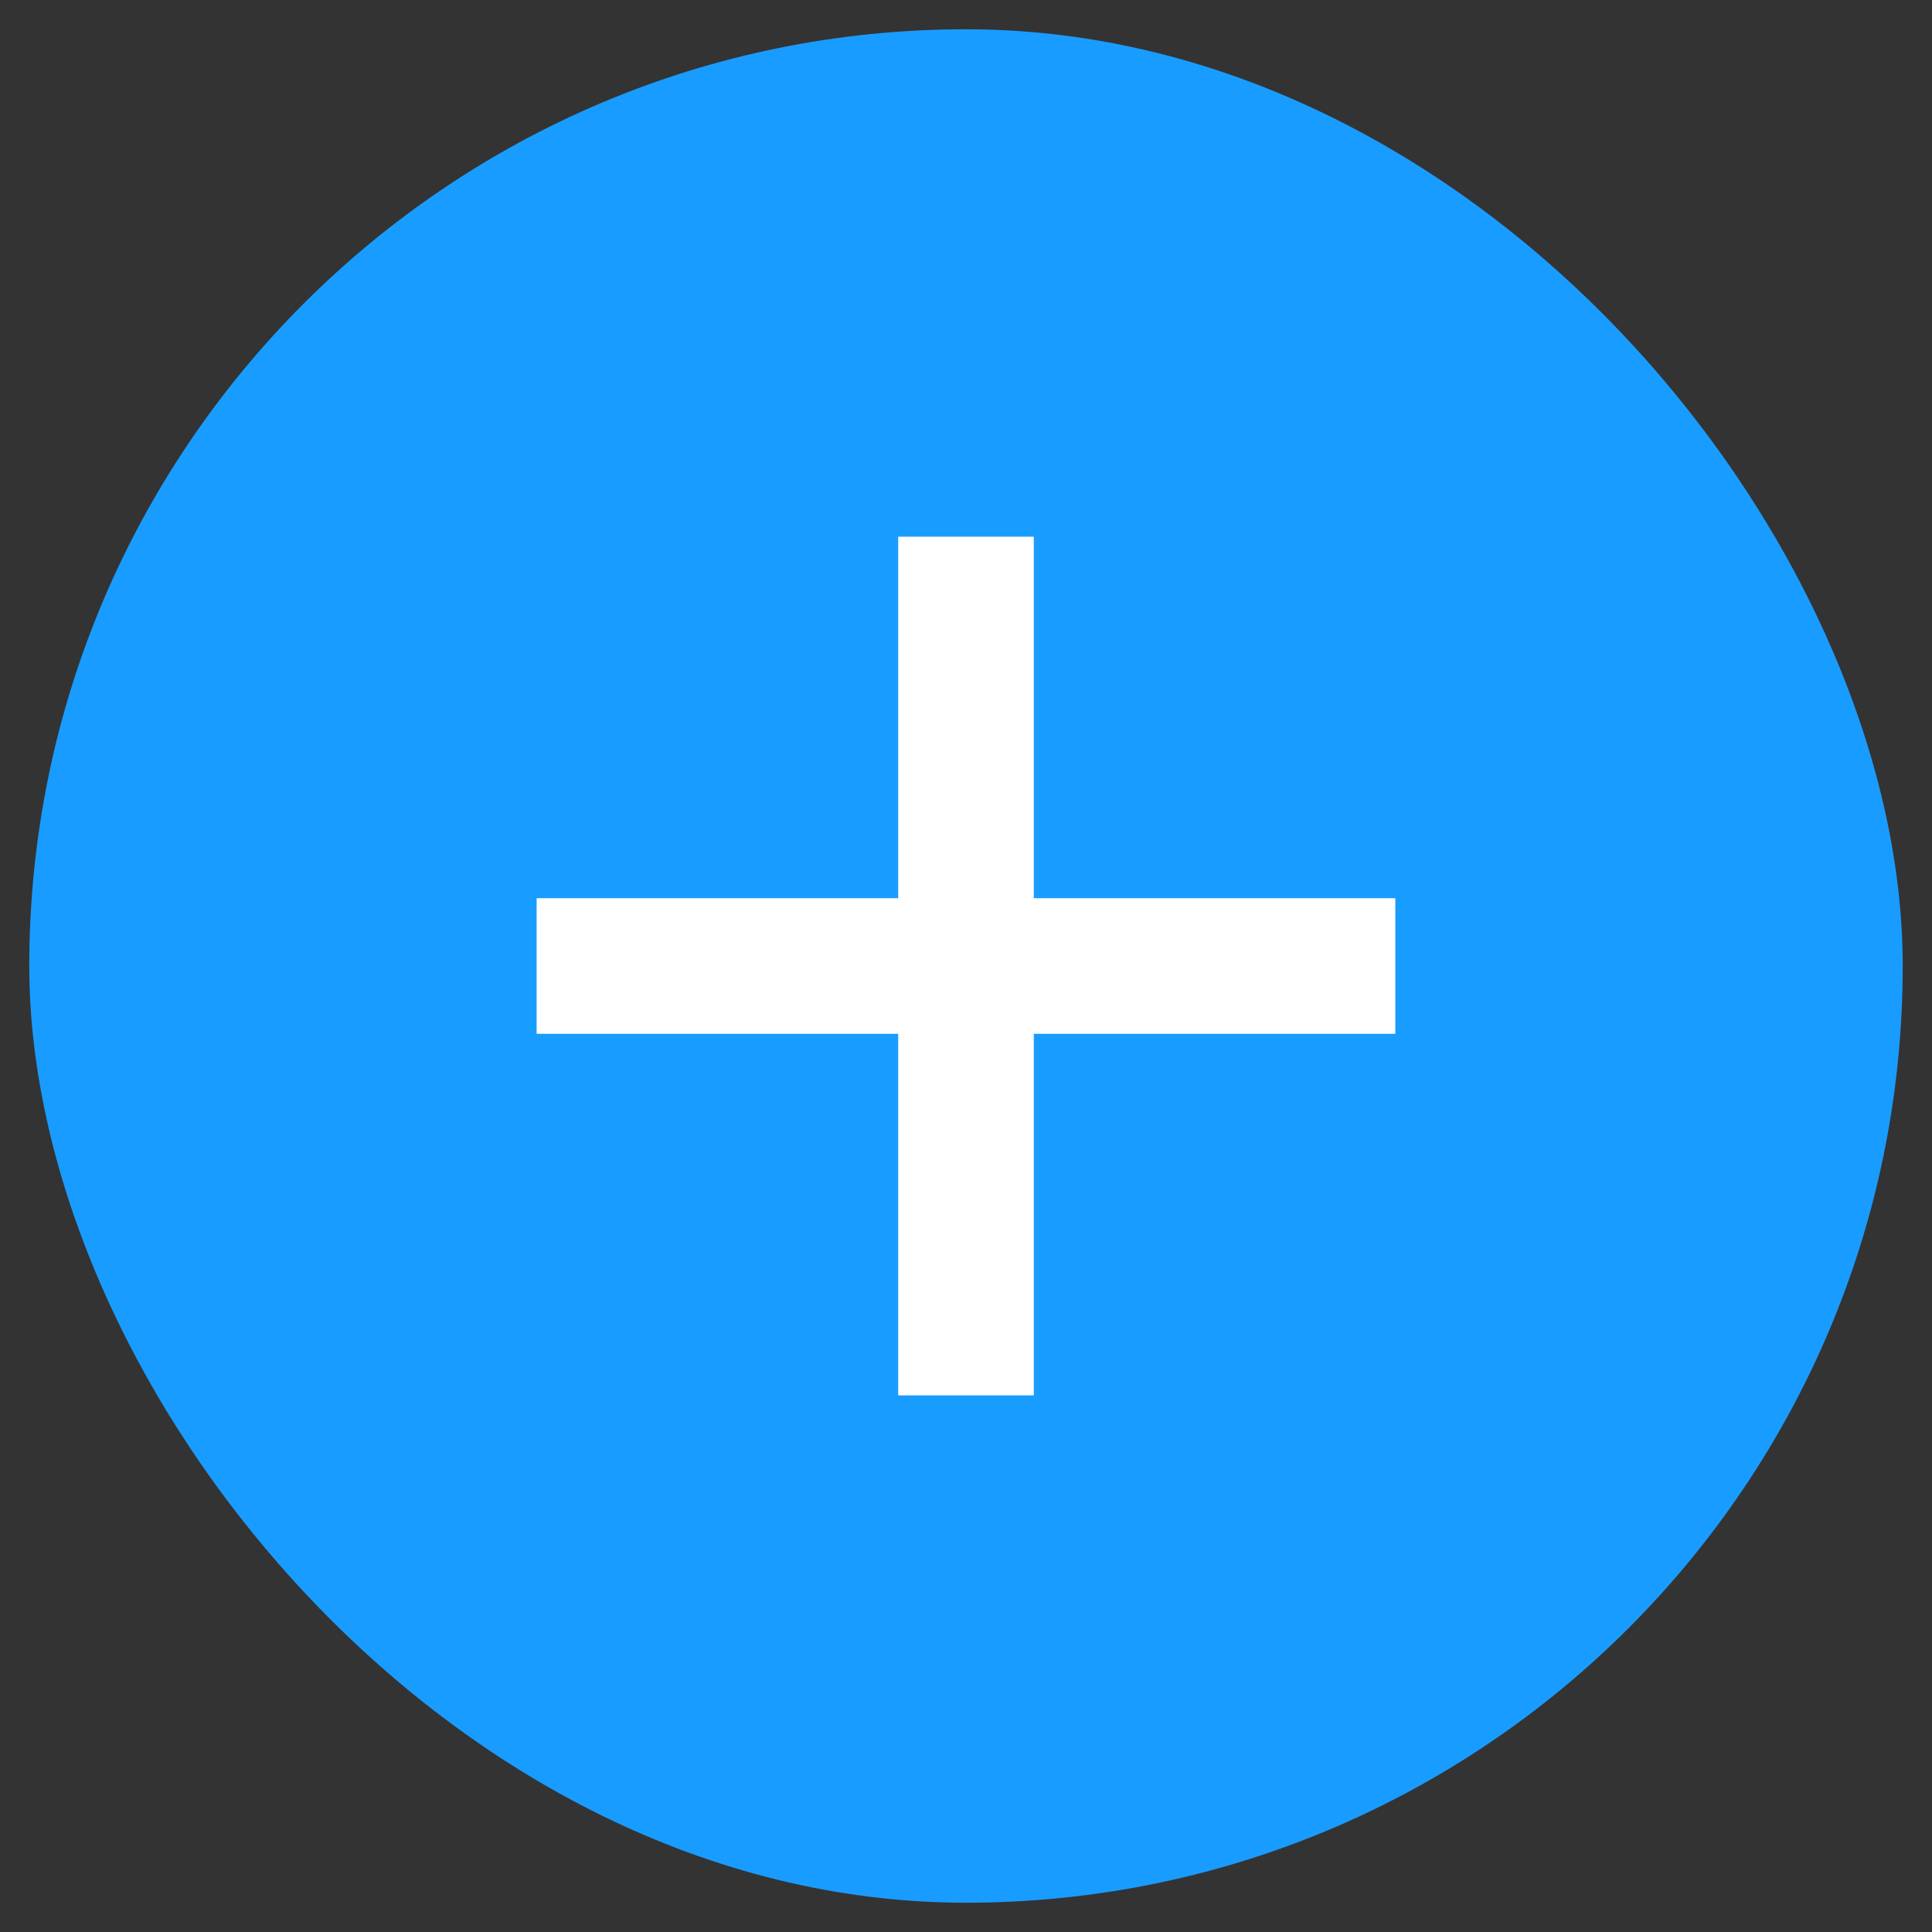 <svg width="33" height="33" viewBox="0 0 33 33" fill="none" xmlns="http://www.w3.org/2000/svg">
<rect x="0" y="0" width="33" height="33" fill="#333333" stroke="none"/>
<rect x="0.5" y="0.5" width="32" height="32" rx="16" fill="#199CFF"/>
<path d="M15.342 9.167V15.342H9.166V17.658H15.342V23.834H17.658V17.658H23.833V15.342H17.658V9.167H15.342Z" fill="white"/>
</svg>
